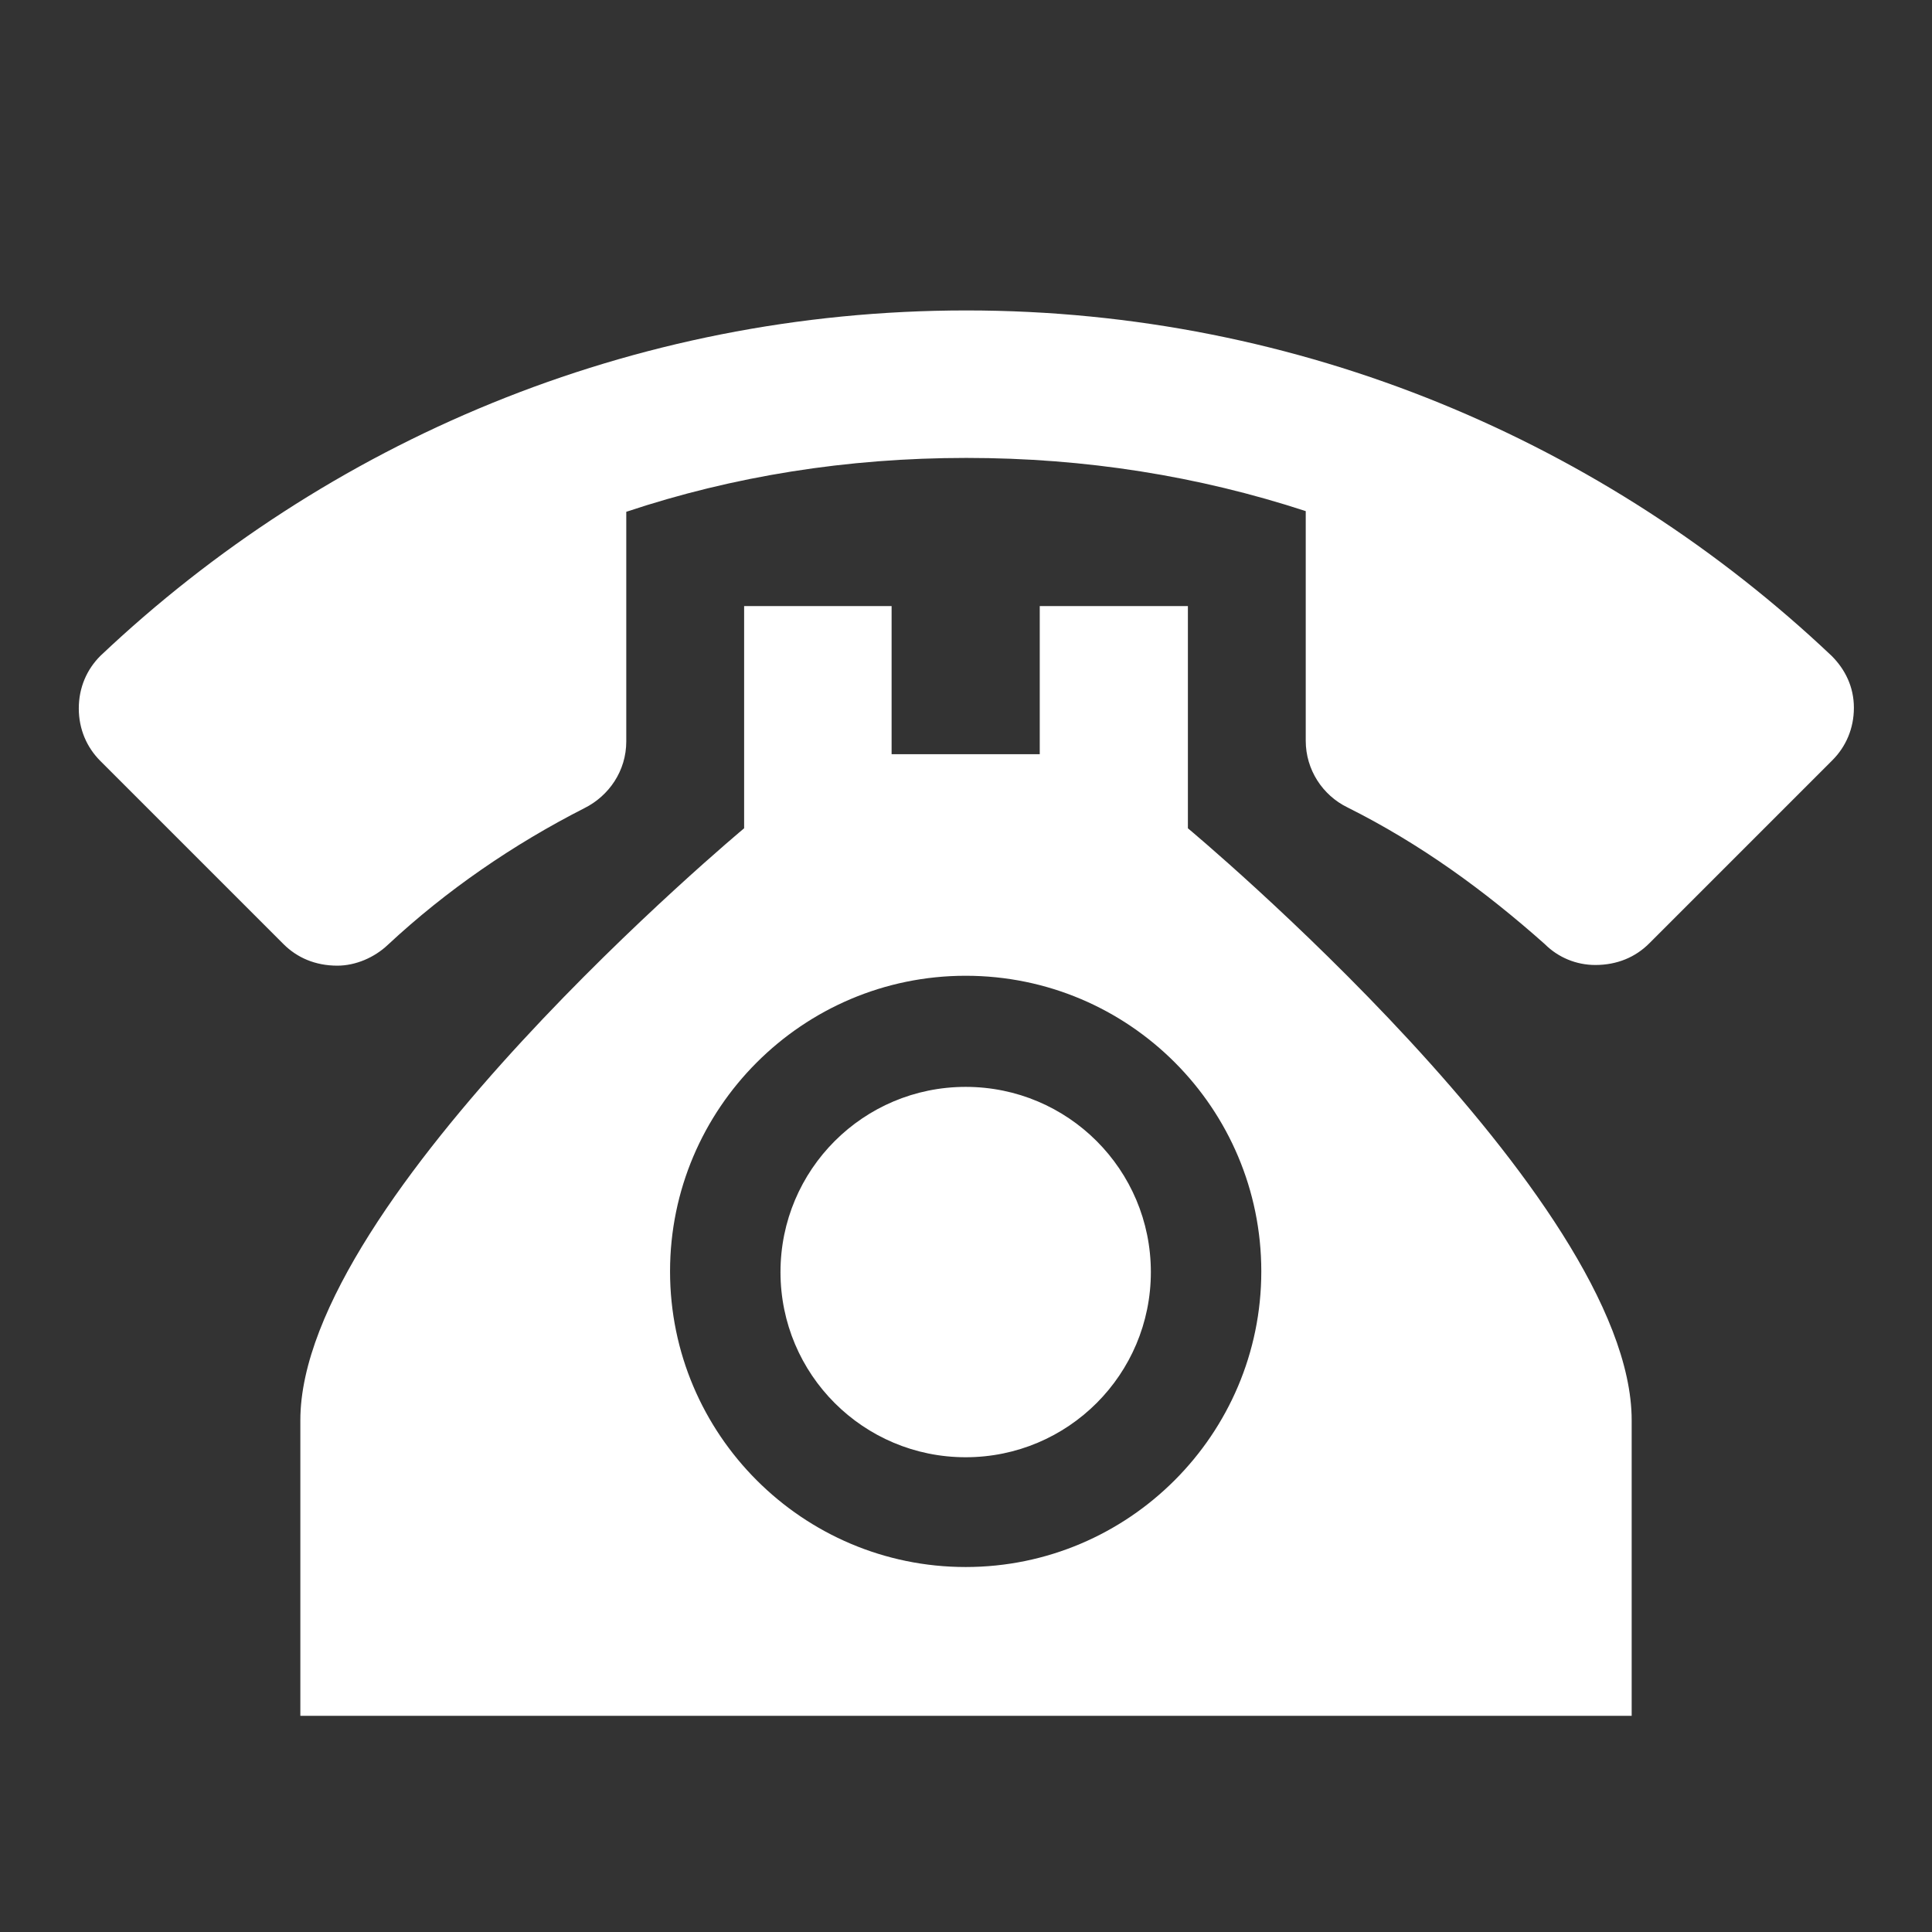 <?xml version="1.0" encoding="UTF-8"?>
<svg id="_レイヤー_2" data-name="レイヤー 2" xmlns="http://www.w3.org/2000/svg" viewBox="0 0 28.69 28.69">
  <rect x="0" y="0" width="28.69" height="28.69" fill="#333333" stroke="none"/>
  <defs>
    <style>
      .cls-1 {
        fill: #fff;
      }

      .cls-2 {
        fill: none;
      }
    </style>
  </defs>
  <g id="_レイヤー_1-2" data-name="レイヤー 1">
    <g>
      <path class="cls-1" d="m14.35,4.61c-4.99,0-9.51,1.96-12.86,5.13-.2.2-.32.47-.32.78s.12.58.32.78l2.72,2.72c.2.2.47.32.8.32.27,0,.55-.12.75-.31.87-.81,1.86-1.49,2.92-2.03.36-.18.62-.55.62-.99v-3.41c1.59-.53,3.28-.8,5.05-.8s3.45.27,5.04.79v3.41c0,.43.25.81.62.99,1.08.54,2.03,1.23,2.93,2.03.2.2.47.31.75.31.33,0,.6-.12.8-.32l2.72-2.72c.2-.2.32-.47.32-.78s-.13-.57-.33-.77c-3.35-3.17-7.88-5.13-12.85-5.13m-3.3,4.39v3.3s-6.59,5.49-6.59,8.79v4.39h19.77v-4.39c0-3.3-6.59-8.79-6.59-8.79v-3.3h-2.2v2.2h-2.2v-2.2h-2.2m3.3,5.49c2.43,0,4.39,1.97,4.39,4.39s-1.97,4.39-4.39,4.39-4.39-1.97-4.39-4.39,1.97-4.39,4.39-4.39m0,1.65c-1.52,0-2.75,1.23-2.75,2.75s1.23,2.75,2.75,2.75,2.75-1.23,2.75-2.75-1.23-2.75-2.75-2.75Z"/>
      <rect class="cls-2" width="28.69" height="28.69"/>
    </g>
  </g>
</svg>
